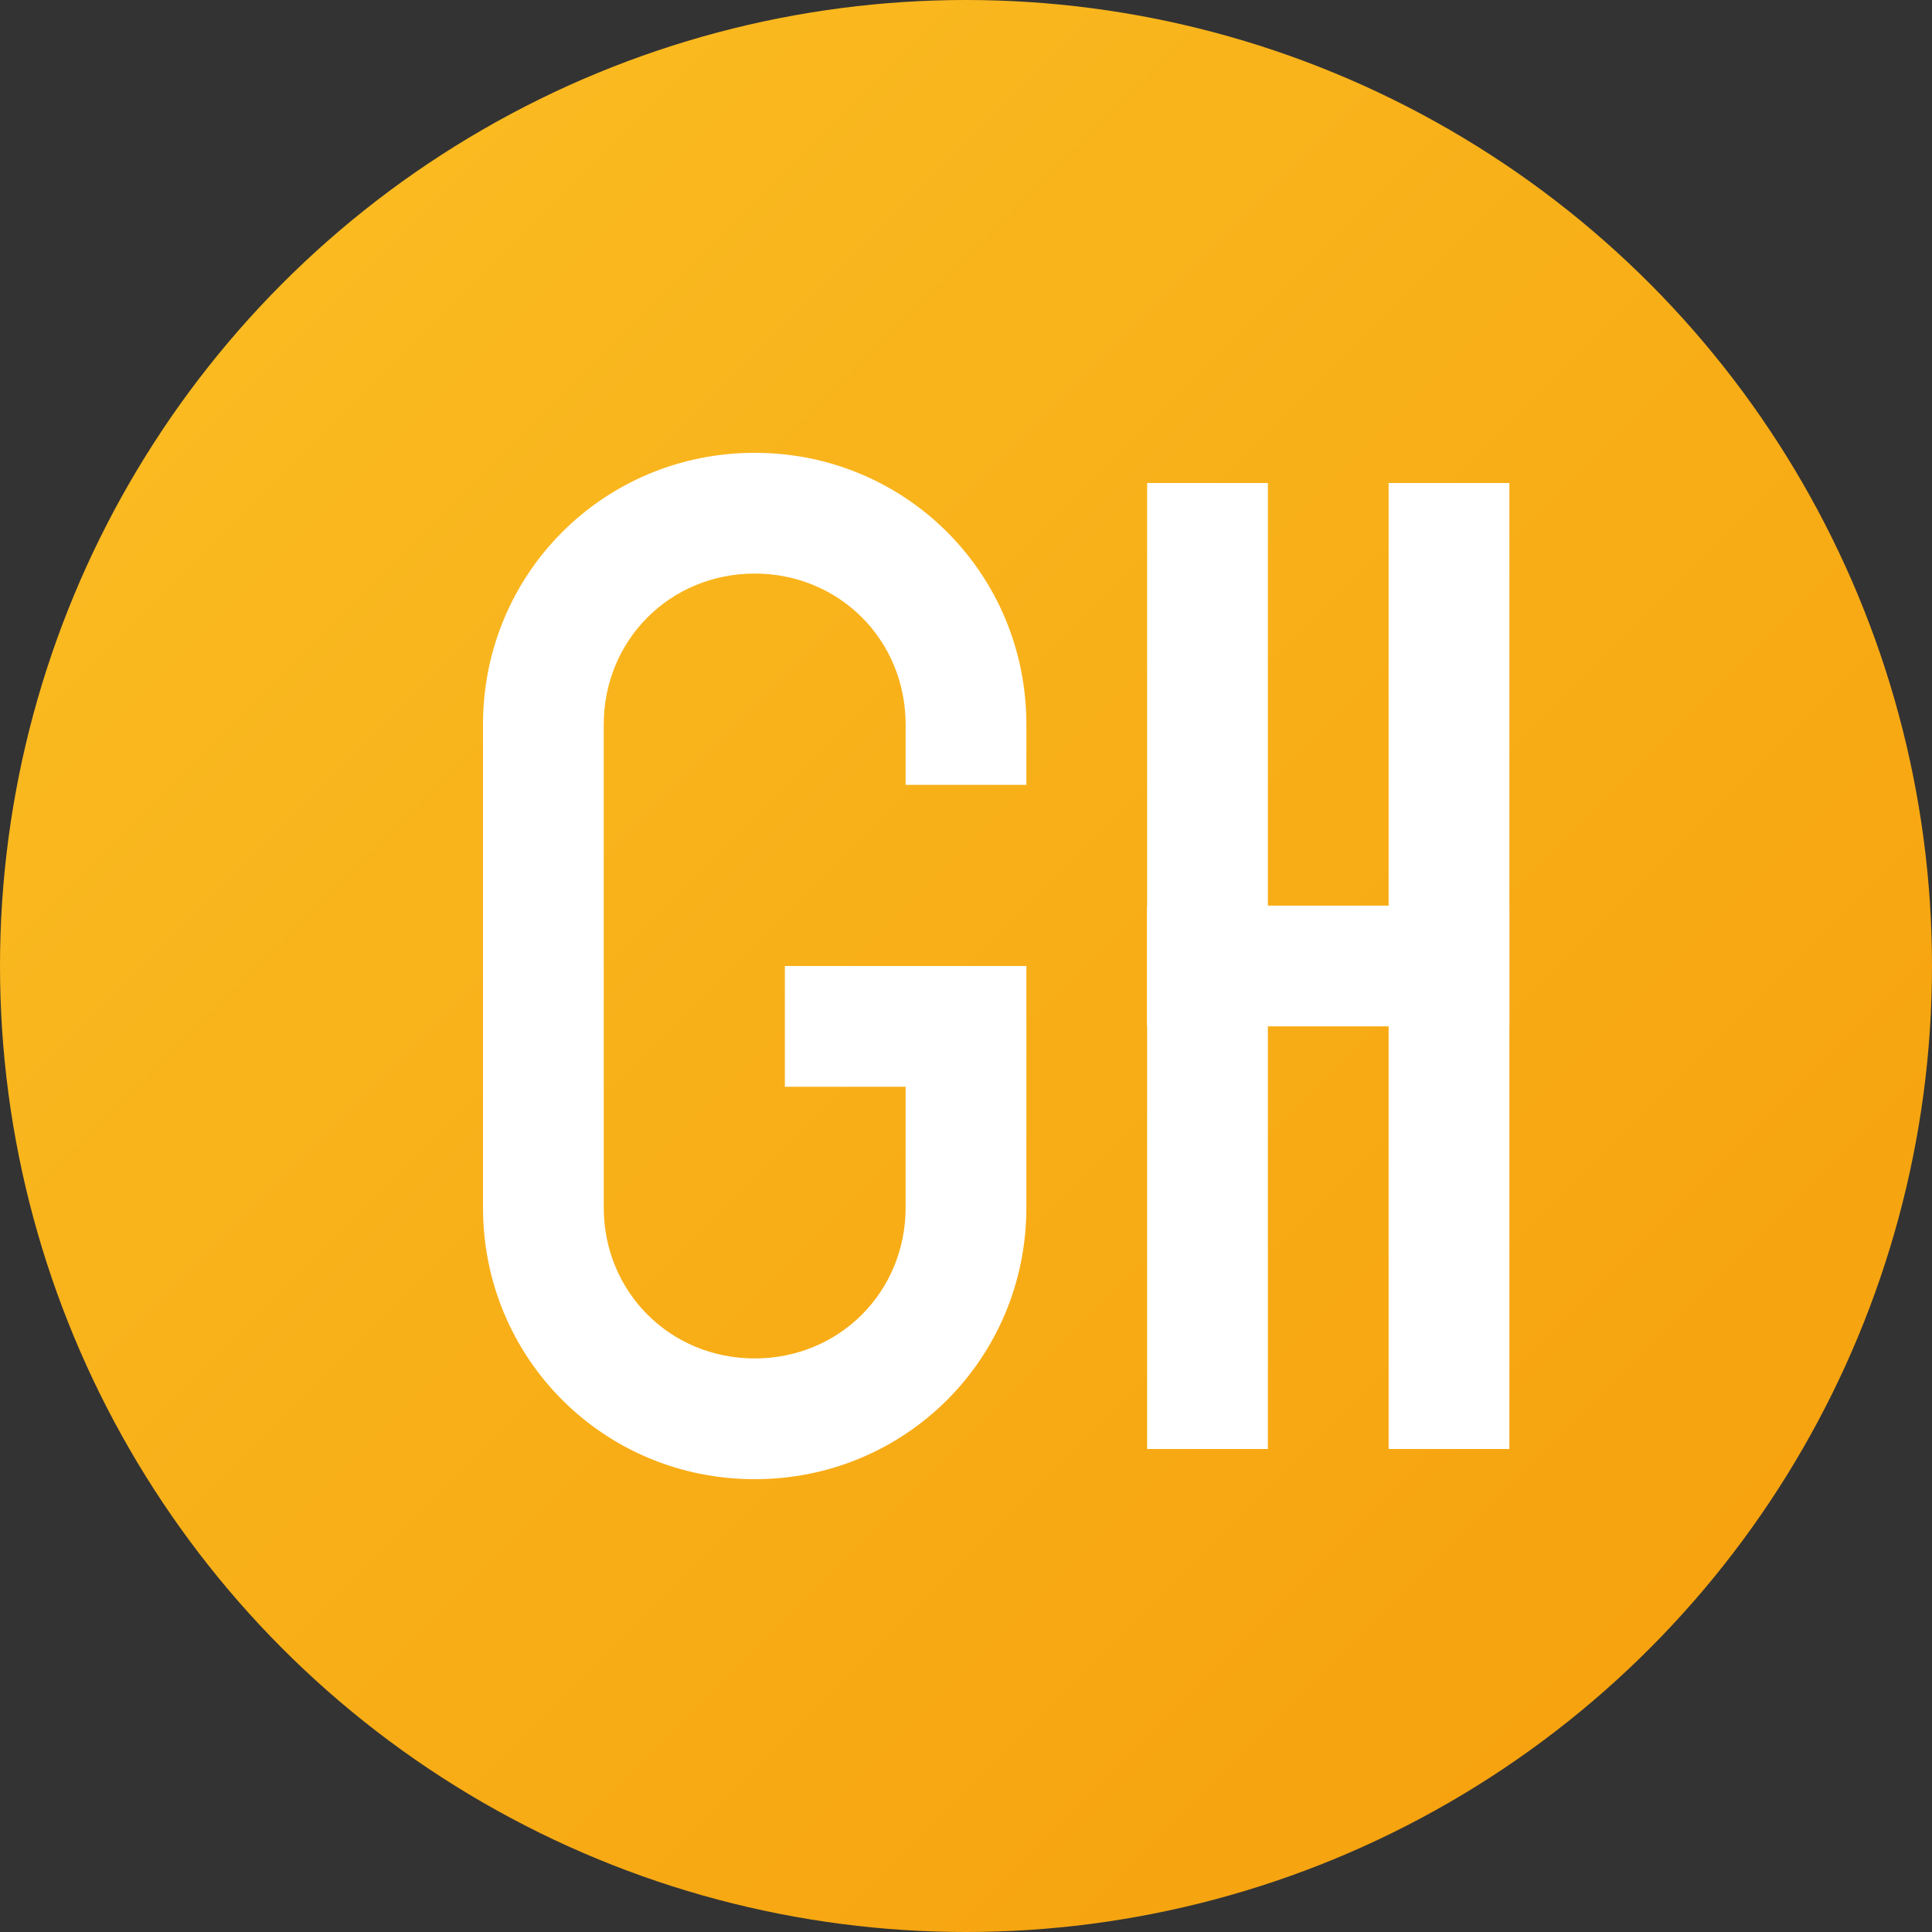 <svg width="32" height="32" viewBox="0 0 32 32" xmlns="http://www.w3.org/2000/svg">
  <rect x="0" y="0" width="32" height="32" fill="#333333" stroke="none"/>
  <defs>
    <linearGradient id="faviconGrad" x1="0%" y1="0%" x2="100%" y2="100%">
      <stop offset="0%" stop-color="#fbbf24" />
      <stop offset="100%" stop-color="#f59e0b" />
    </linearGradient>
  </defs>
  
  <!-- Circle background -->
  <circle cx="16" cy="16" r="16" fill="url(#faviconGrad)" />
  
  <!-- Letter G -->
  <path d="M8 12c0-2.5 2-4.5 4.5-4.5S17 9.5 17 12v1h-2v-1c0-1.4-1.1-2.5-2.5-2.5S10 10.6 10 12v8c0 1.4 1.1 2.5 2.5 2.5s2.5-1.1 2.5-2.5v-2h-2v-2h4v4c0 2.5-2 4.5-4.5 4.5S8 22.5 8 20V12z" fill="white" />
  
  <!-- Letter H -->
  <rect x="19" y="8" width="2" height="16" fill="white" />
  <rect x="23" y="8" width="2" height="16" fill="white" />
  <rect x="19" y="15" width="6" height="2" fill="white" />
</svg>